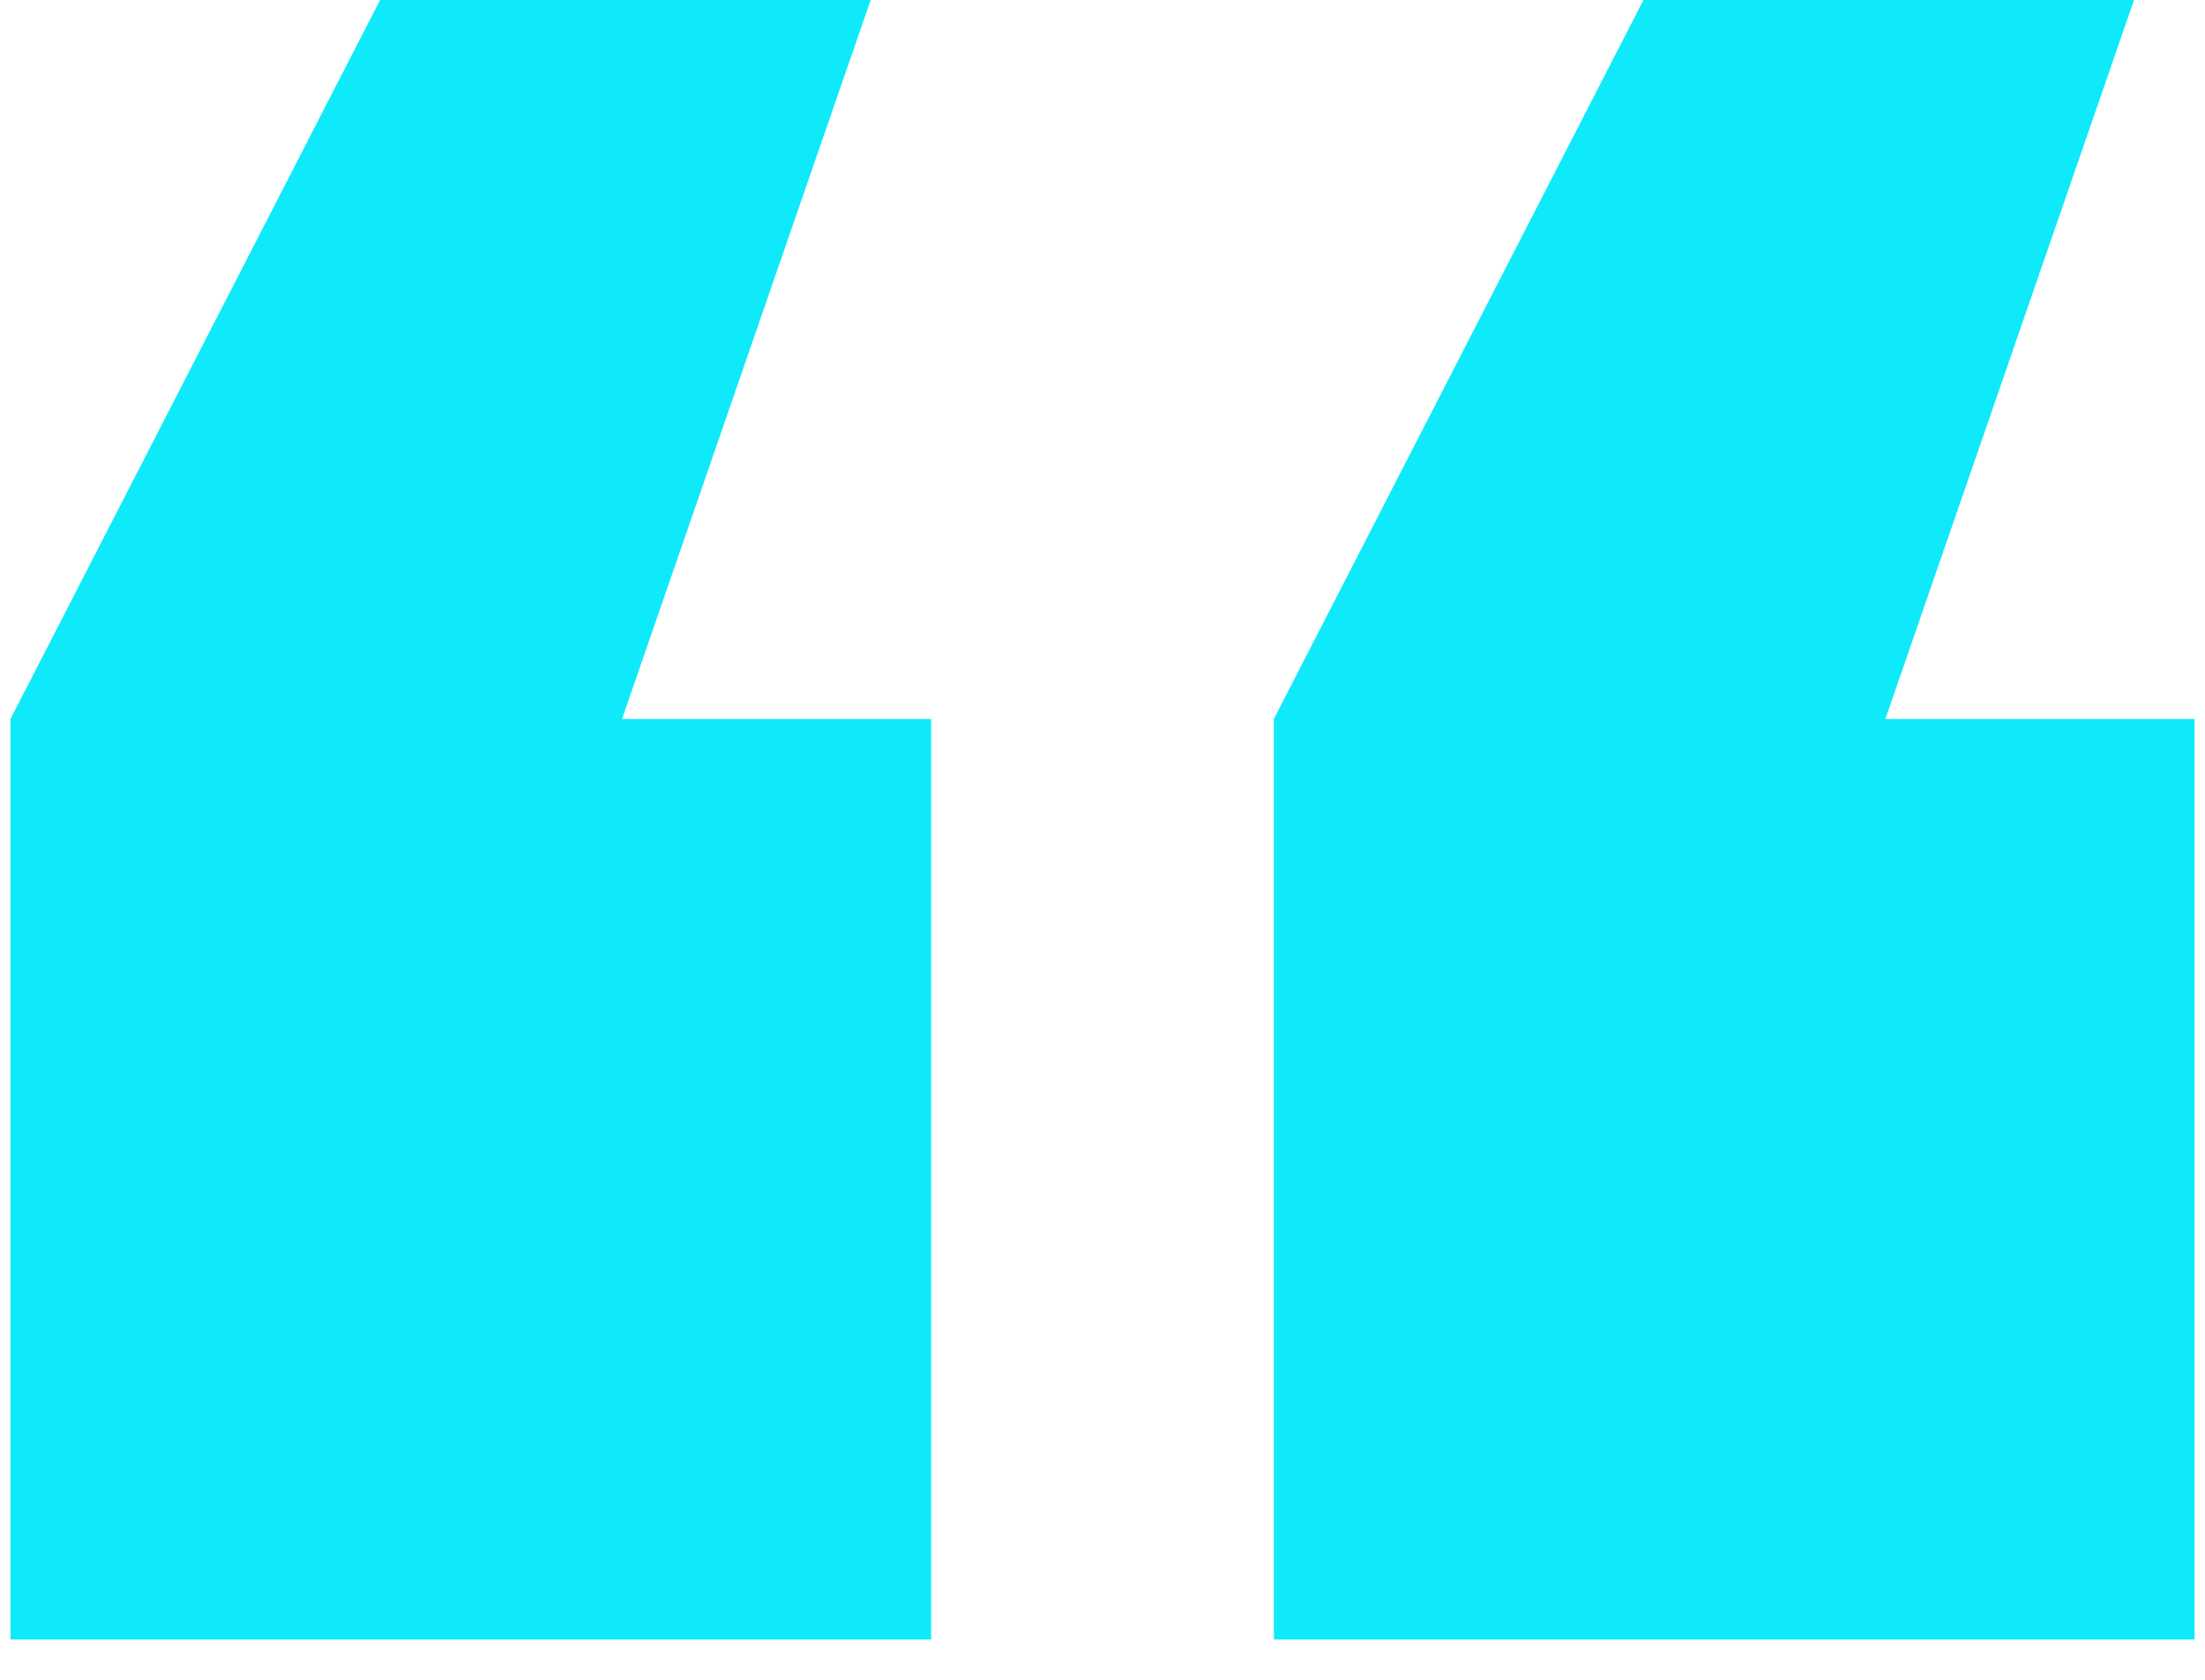 <svg width="42" height="32" viewBox="0 0 42 32" fill="none" xmlns="http://www.w3.org/2000/svg">
<path d="M31.304 0H40.648L35.912 13.696H41.8V31.232H24.264V13.696L31.304 0ZM0.2 13.696L7.24 0H16.584L11.848 13.696H17.736V31.232H0.2V13.696Z" fill="#0EEAFA"/>
</svg>
